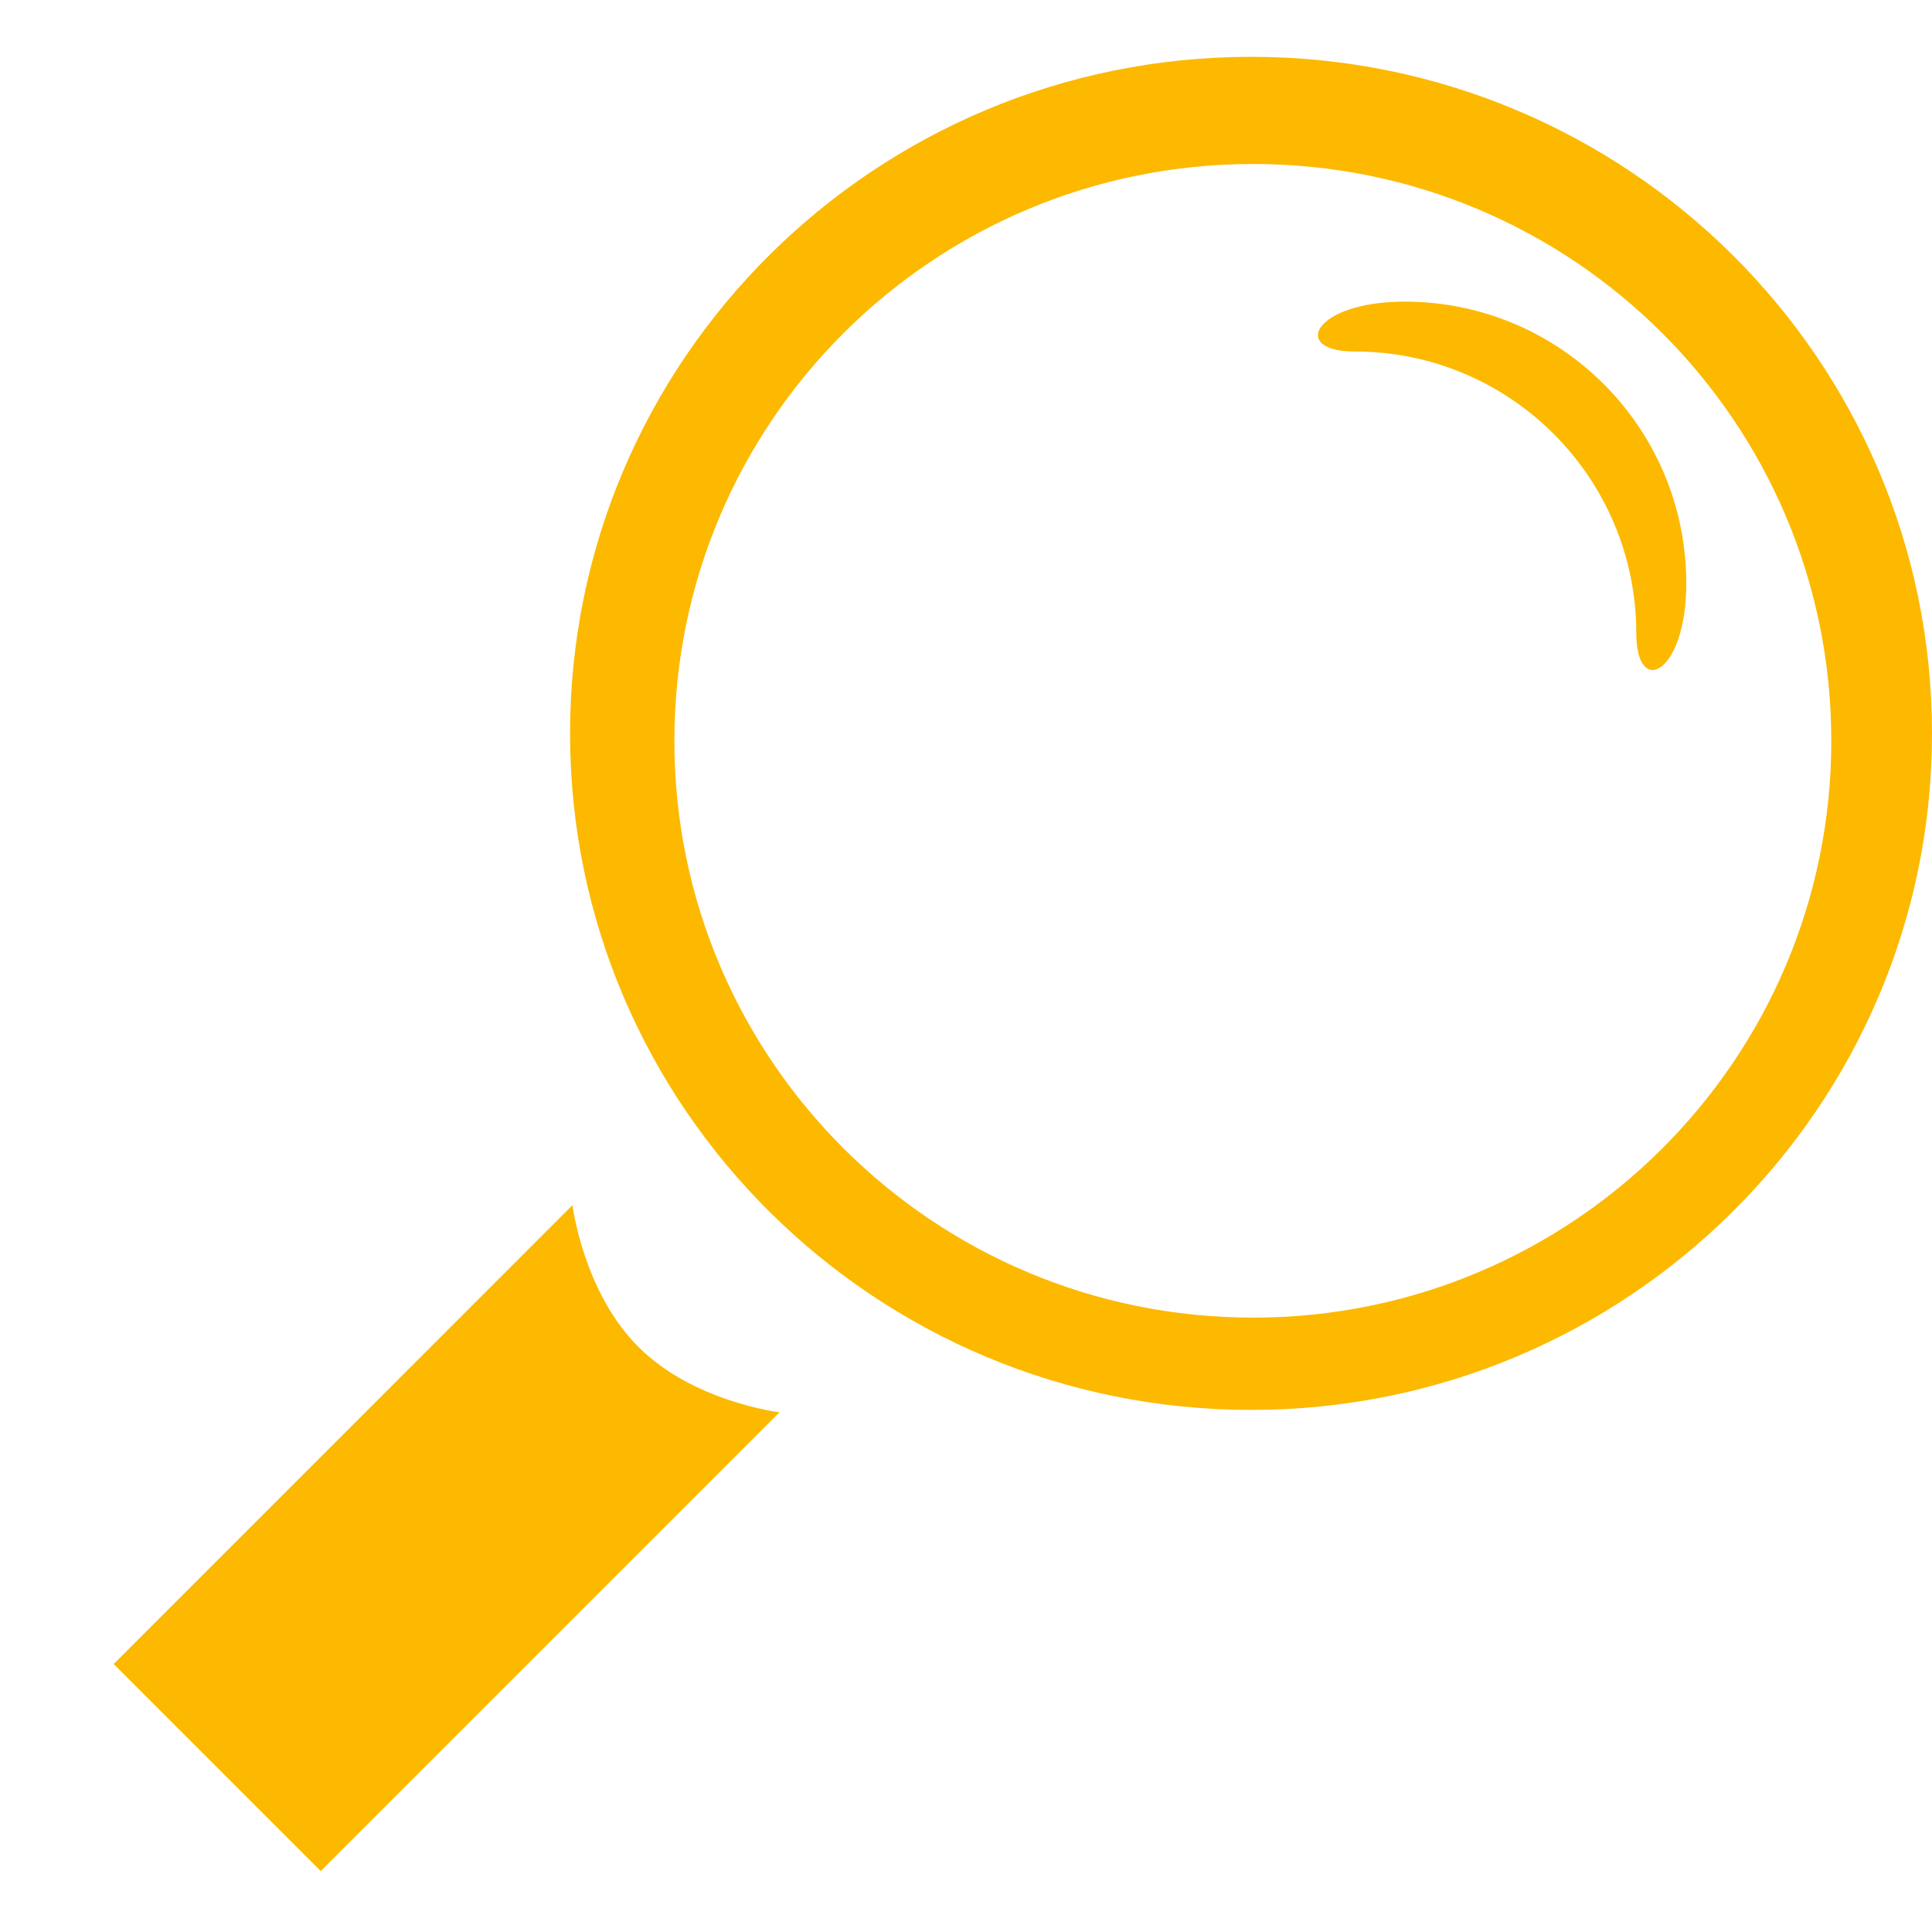 <svg width="100" height="100" viewBox="0 0 100 100" fill="none" xmlns="http://www.w3.org/2000/svg">
<path fill-rule="evenodd" clip-rule="evenodd" d="M100 37.965C100 18.618 84.218 2.941 64.759 2.941C45.282 2.941 29.506 18.618 29.506 37.965C29.506 57.3 45.288 72.977 64.759 72.977C84.218 72.977 100 57.3 100 37.965ZM34.906 38.347C34.906 21.841 48.312 8.488 64.859 8.488C81.394 8.488 94.788 21.847 94.788 38.347C94.788 54.841 81.394 68.2 64.859 68.2C48.312 68.2 34.906 54.835 34.906 38.347Z" fill="#FCB900"/>
<path fill-rule="evenodd" clip-rule="evenodd" d="M16.6 96.847L5.882 86.129L29.629 62.377C29.629 62.377 30.194 66.876 33.041 69.712C35.876 72.559 40.347 73.1 40.347 73.1L16.6 96.847Z" fill="#FCB900"/>
<path fill-rule="evenodd" clip-rule="evenodd" d="M84.694 32.782C84.694 36.147 87.282 34.877 87.282 30.2C87.282 22.141 80.759 15.612 72.7 15.612C68.012 15.612 66.747 18.194 70.118 18.194C78.177 18.194 84.694 24.73 84.694 32.782Z" fill="#FCB900"/>
</svg>

